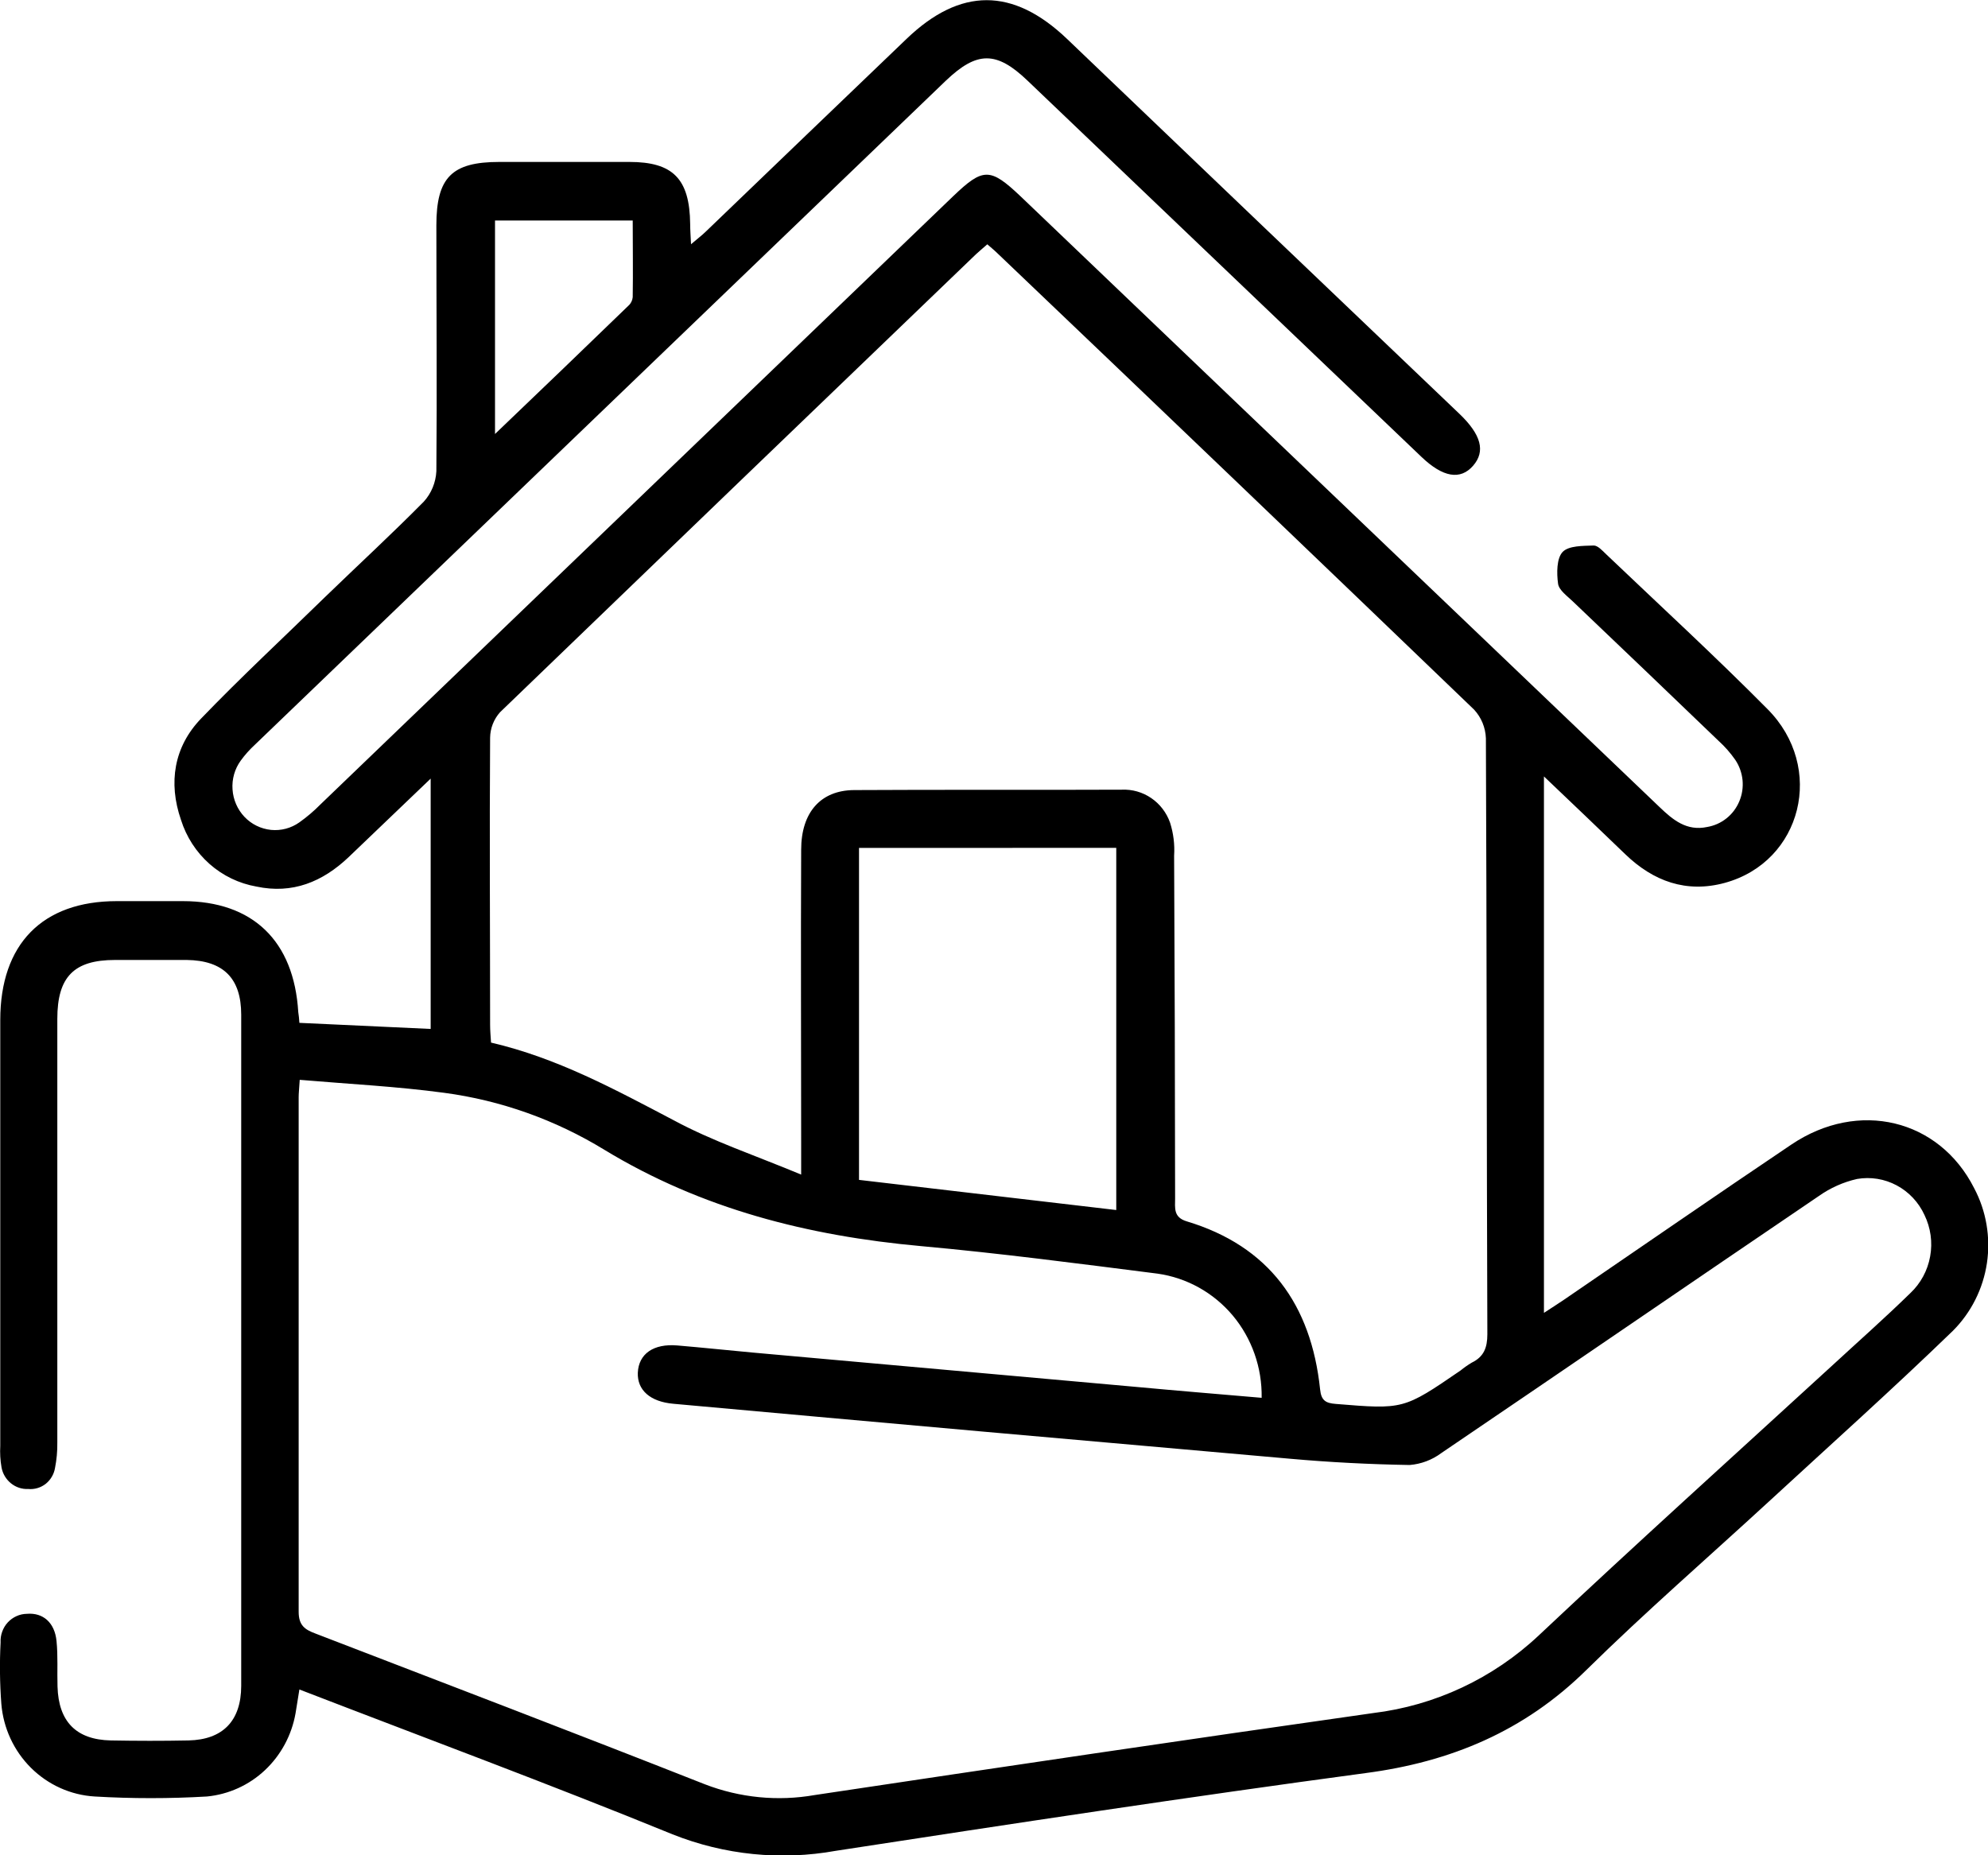 <svg xmlns="http://www.w3.org/2000/svg" width="30" height="28" viewBox="0 0 30 28" fill="none"><g clip-path="url(#clip0_1592_435)"><path d="M4.518 15.437L6.499 15.529V11.751L5.261 12.936C4.867 13.31 4.413 13.496 3.869 13.38C3.607 13.334 3.362 13.216 3.162 13.039C2.961 12.861 2.812 12.631 2.731 12.373C2.537 11.812 2.625 11.271 3.033 10.846C3.641 10.214 4.285 9.617 4.91 9.006C5.405 8.527 5.913 8.059 6.396 7.57C6.51 7.444 6.576 7.282 6.585 7.112C6.596 5.876 6.585 4.641 6.585 3.401C6.585 2.677 6.82 2.444 7.535 2.444C8.19 2.444 8.843 2.444 9.498 2.444C10.152 2.444 10.408 2.695 10.415 3.382C10.415 3.468 10.422 3.556 10.428 3.686C10.52 3.607 10.587 3.557 10.647 3.499C11.659 2.526 12.67 1.555 13.68 0.587C14.492 -0.193 15.287 -0.191 16.102 0.587C18.074 2.475 20.048 4.361 22.023 6.245C22.353 6.561 22.42 6.812 22.229 7.03C22.038 7.248 21.776 7.207 21.449 6.894L15.506 1.217C15.036 0.767 14.743 0.77 14.274 1.217L3.846 11.24C3.768 11.312 3.696 11.392 3.633 11.479C3.542 11.604 3.498 11.758 3.509 11.914C3.519 12.069 3.583 12.216 3.689 12.328C3.795 12.44 3.937 12.509 4.089 12.525C4.24 12.54 4.393 12.5 4.518 12.411C4.63 12.331 4.736 12.242 4.833 12.143C8.016 9.084 11.199 6.024 14.382 2.963C14.835 2.529 14.941 2.527 15.401 2.963L25.042 12.179C25.245 12.374 25.452 12.547 25.762 12.481C25.868 12.463 25.968 12.419 26.053 12.351C26.138 12.284 26.205 12.195 26.247 12.094C26.29 11.993 26.306 11.883 26.296 11.774C26.285 11.665 26.248 11.56 26.187 11.469C26.114 11.364 26.029 11.267 25.934 11.181C25.203 10.478 24.469 9.776 23.734 9.076C23.649 8.994 23.525 8.907 23.512 8.809C23.49 8.65 23.49 8.426 23.581 8.33C23.673 8.234 23.888 8.239 24.051 8.233C24.112 8.233 24.182 8.311 24.238 8.365C25.051 9.14 25.881 9.903 26.67 10.699C27.551 11.581 27.194 13.007 26.026 13.325C25.45 13.481 24.95 13.303 24.523 12.889C24.129 12.508 23.732 12.131 23.299 11.718V19.814C23.429 19.729 23.517 19.673 23.604 19.614C24.746 18.834 25.885 18.046 27.034 17.273C28.046 16.593 29.262 16.889 29.79 17.93C29.974 18.276 30.041 18.673 29.984 19.062C29.926 19.451 29.745 19.81 29.47 20.085C28.564 20.962 27.625 21.803 26.697 22.658C25.769 23.512 24.831 24.326 23.939 25.204C23.001 26.129 21.89 26.592 20.605 26.76C17.936 27.119 15.273 27.524 12.612 27.933C11.784 28.082 10.932 27.996 10.149 27.684C8.295 26.927 6.417 26.231 4.518 25.498C4.497 25.627 4.48 25.738 4.46 25.857C4.402 26.187 4.24 26.488 3.999 26.715C3.758 26.942 3.45 27.081 3.124 27.113C2.559 27.146 1.992 27.146 1.428 27.113C1.067 27.091 0.727 26.938 0.468 26.681C0.209 26.424 0.05 26.081 0.02 25.714C-0.003 25.406 -0.007 25.097 0.009 24.788C0.006 24.733 0.014 24.678 0.033 24.626C0.052 24.573 0.08 24.526 0.118 24.485C0.155 24.445 0.2 24.413 0.249 24.391C0.299 24.368 0.353 24.357 0.407 24.356C0.65 24.336 0.826 24.489 0.853 24.767C0.876 24.994 0.861 25.224 0.868 25.454C0.883 25.983 1.15 26.256 1.672 26.267C2.062 26.274 2.453 26.275 2.844 26.267C3.362 26.256 3.639 25.972 3.64 25.444C3.64 22.067 3.64 18.69 3.64 15.314C3.64 14.763 3.369 14.496 2.819 14.488C2.457 14.488 2.096 14.488 1.735 14.488C1.116 14.488 0.865 14.743 0.865 15.376C0.865 17.507 0.865 19.639 0.865 21.771C0.867 21.9 0.855 22.03 0.83 22.156C0.814 22.251 0.763 22.336 0.689 22.395C0.614 22.453 0.52 22.481 0.426 22.472C0.331 22.477 0.239 22.446 0.165 22.386C0.091 22.326 0.04 22.241 0.023 22.146C0.004 22.038 -0.002 21.929 0.004 21.82C0.004 19.678 0.004 17.536 0.004 15.395C0.004 14.249 0.638 13.6 1.763 13.6H2.758C3.813 13.6 4.436 14.198 4.501 15.275C4.509 15.325 4.514 15.374 4.518 15.437ZM19.039 21.096C19.047 20.642 18.892 20.2 18.603 19.854C18.313 19.509 17.909 19.284 17.468 19.222C16.279 19.071 15.088 18.914 13.893 18.806C12.201 18.652 10.595 18.249 9.119 17.352C8.38 16.9 7.558 16.607 6.704 16.493C5.985 16.396 5.258 16.36 4.523 16.297C4.514 16.442 4.507 16.5 4.507 16.559C4.507 19.148 4.507 21.736 4.507 24.325C4.507 24.533 4.603 24.595 4.761 24.654C6.72 25.408 8.682 26.158 10.635 26.928C11.165 27.133 11.738 27.189 12.296 27.091C15.103 26.67 17.91 26.253 20.721 25.854C21.655 25.741 22.531 25.331 23.223 24.68C24.678 23.31 26.163 21.971 27.637 20.62C28.035 20.253 28.441 19.894 28.828 19.516C28.984 19.369 29.089 19.175 29.127 18.962C29.166 18.749 29.135 18.53 29.041 18.336C28.953 18.145 28.806 17.988 28.622 17.89C28.439 17.792 28.229 17.758 28.025 17.793C27.817 17.84 27.62 17.928 27.445 18.052C25.545 19.341 23.651 20.641 21.75 21.93C21.611 22.034 21.445 22.096 21.273 22.11C20.668 22.1 20.064 22.069 19.461 22.015C16.36 21.743 13.261 21.467 10.162 21.186C9.81 21.155 9.615 20.979 9.625 20.717C9.638 20.433 9.86 20.275 10.223 20.306C10.601 20.338 10.979 20.378 11.358 20.413L17.13 20.93C17.754 20.988 18.384 21.04 19.039 21.096ZM12.09 17.727V17.278C12.09 15.794 12.083 14.31 12.09 12.825C12.09 12.262 12.383 11.928 12.887 11.924C14.234 11.916 15.585 11.924 16.928 11.918C17.086 11.911 17.242 11.955 17.373 12.045C17.504 12.134 17.604 12.265 17.657 12.416C17.708 12.577 17.729 12.746 17.718 12.914C17.726 14.638 17.732 16.361 17.733 18.085C17.733 18.229 17.704 18.372 17.909 18.433C19.146 18.805 19.786 19.684 19.921 20.968C19.938 21.14 20.009 21.176 20.155 21.188C21.179 21.272 21.179 21.274 22.04 20.684C22.094 20.64 22.151 20.6 22.21 20.565C22.391 20.477 22.445 20.341 22.445 20.136C22.434 17.138 22.436 14.14 22.423 11.142C22.417 10.98 22.353 10.826 22.244 10.709C19.85 8.407 17.451 6.11 15.048 3.819C15.001 3.773 14.951 3.733 14.899 3.687C14.829 3.749 14.775 3.793 14.726 3.839C12.33 6.141 9.937 8.444 7.546 10.749C7.452 10.854 7.398 10.991 7.396 11.133C7.386 12.576 7.396 14.021 7.396 15.466C7.396 15.553 7.404 15.639 7.41 15.735C8.407 15.966 9.286 16.445 10.168 16.908C10.754 17.224 11.394 17.437 12.09 17.727ZM12.963 12.797V17.807L16.845 18.262V12.796L12.963 12.797ZM7.47 3.328V6.55C8.173 5.879 8.828 5.247 9.485 4.612C9.521 4.58 9.543 4.534 9.548 4.486C9.554 4.101 9.548 3.718 9.548 3.328H7.47Z" fill="black"></path></g><defs><clipPath id="clip0_1592_435"><rect width="30" height="28" fill="white"></rect></clipPath></defs></svg>